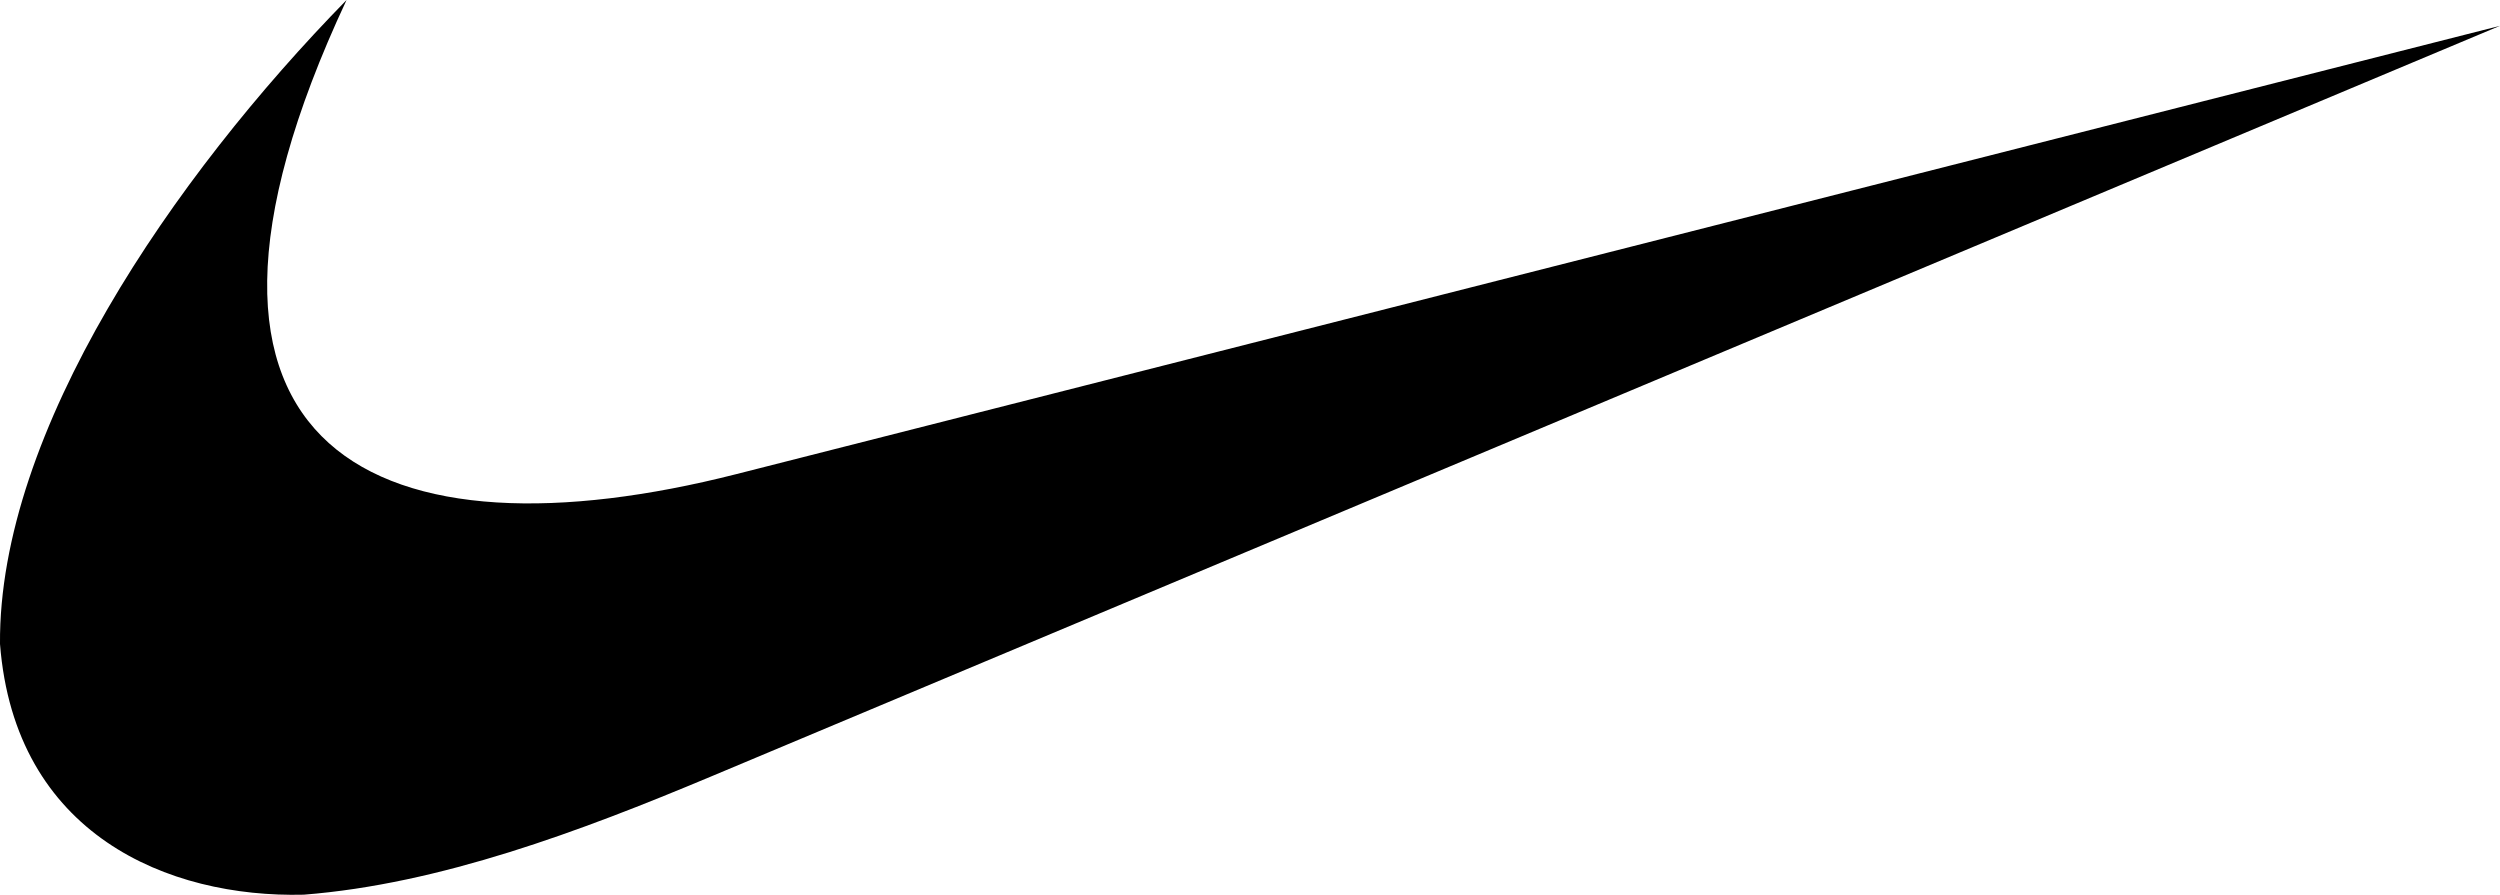 <?xml version="1.0" encoding="UTF-8"?><svg id="a" xmlns="http://www.w3.org/2000/svg" width="400" height="143.17" viewBox="0 0 400 143.17"><path d="M55.45,0c-34.43,73.55,6.05,90.18,62.36,75.86L400,4.13,113.67,124.28c-20.83,8.73-43.3,17.17-65.08,18.87C26.92,143.68,2.37,133.54,0,103.03-.25,69.04,27.67,28.39,55.45,0Z" fill="#000" fill-rule="evenodd" stroke-width="0"/></svg>